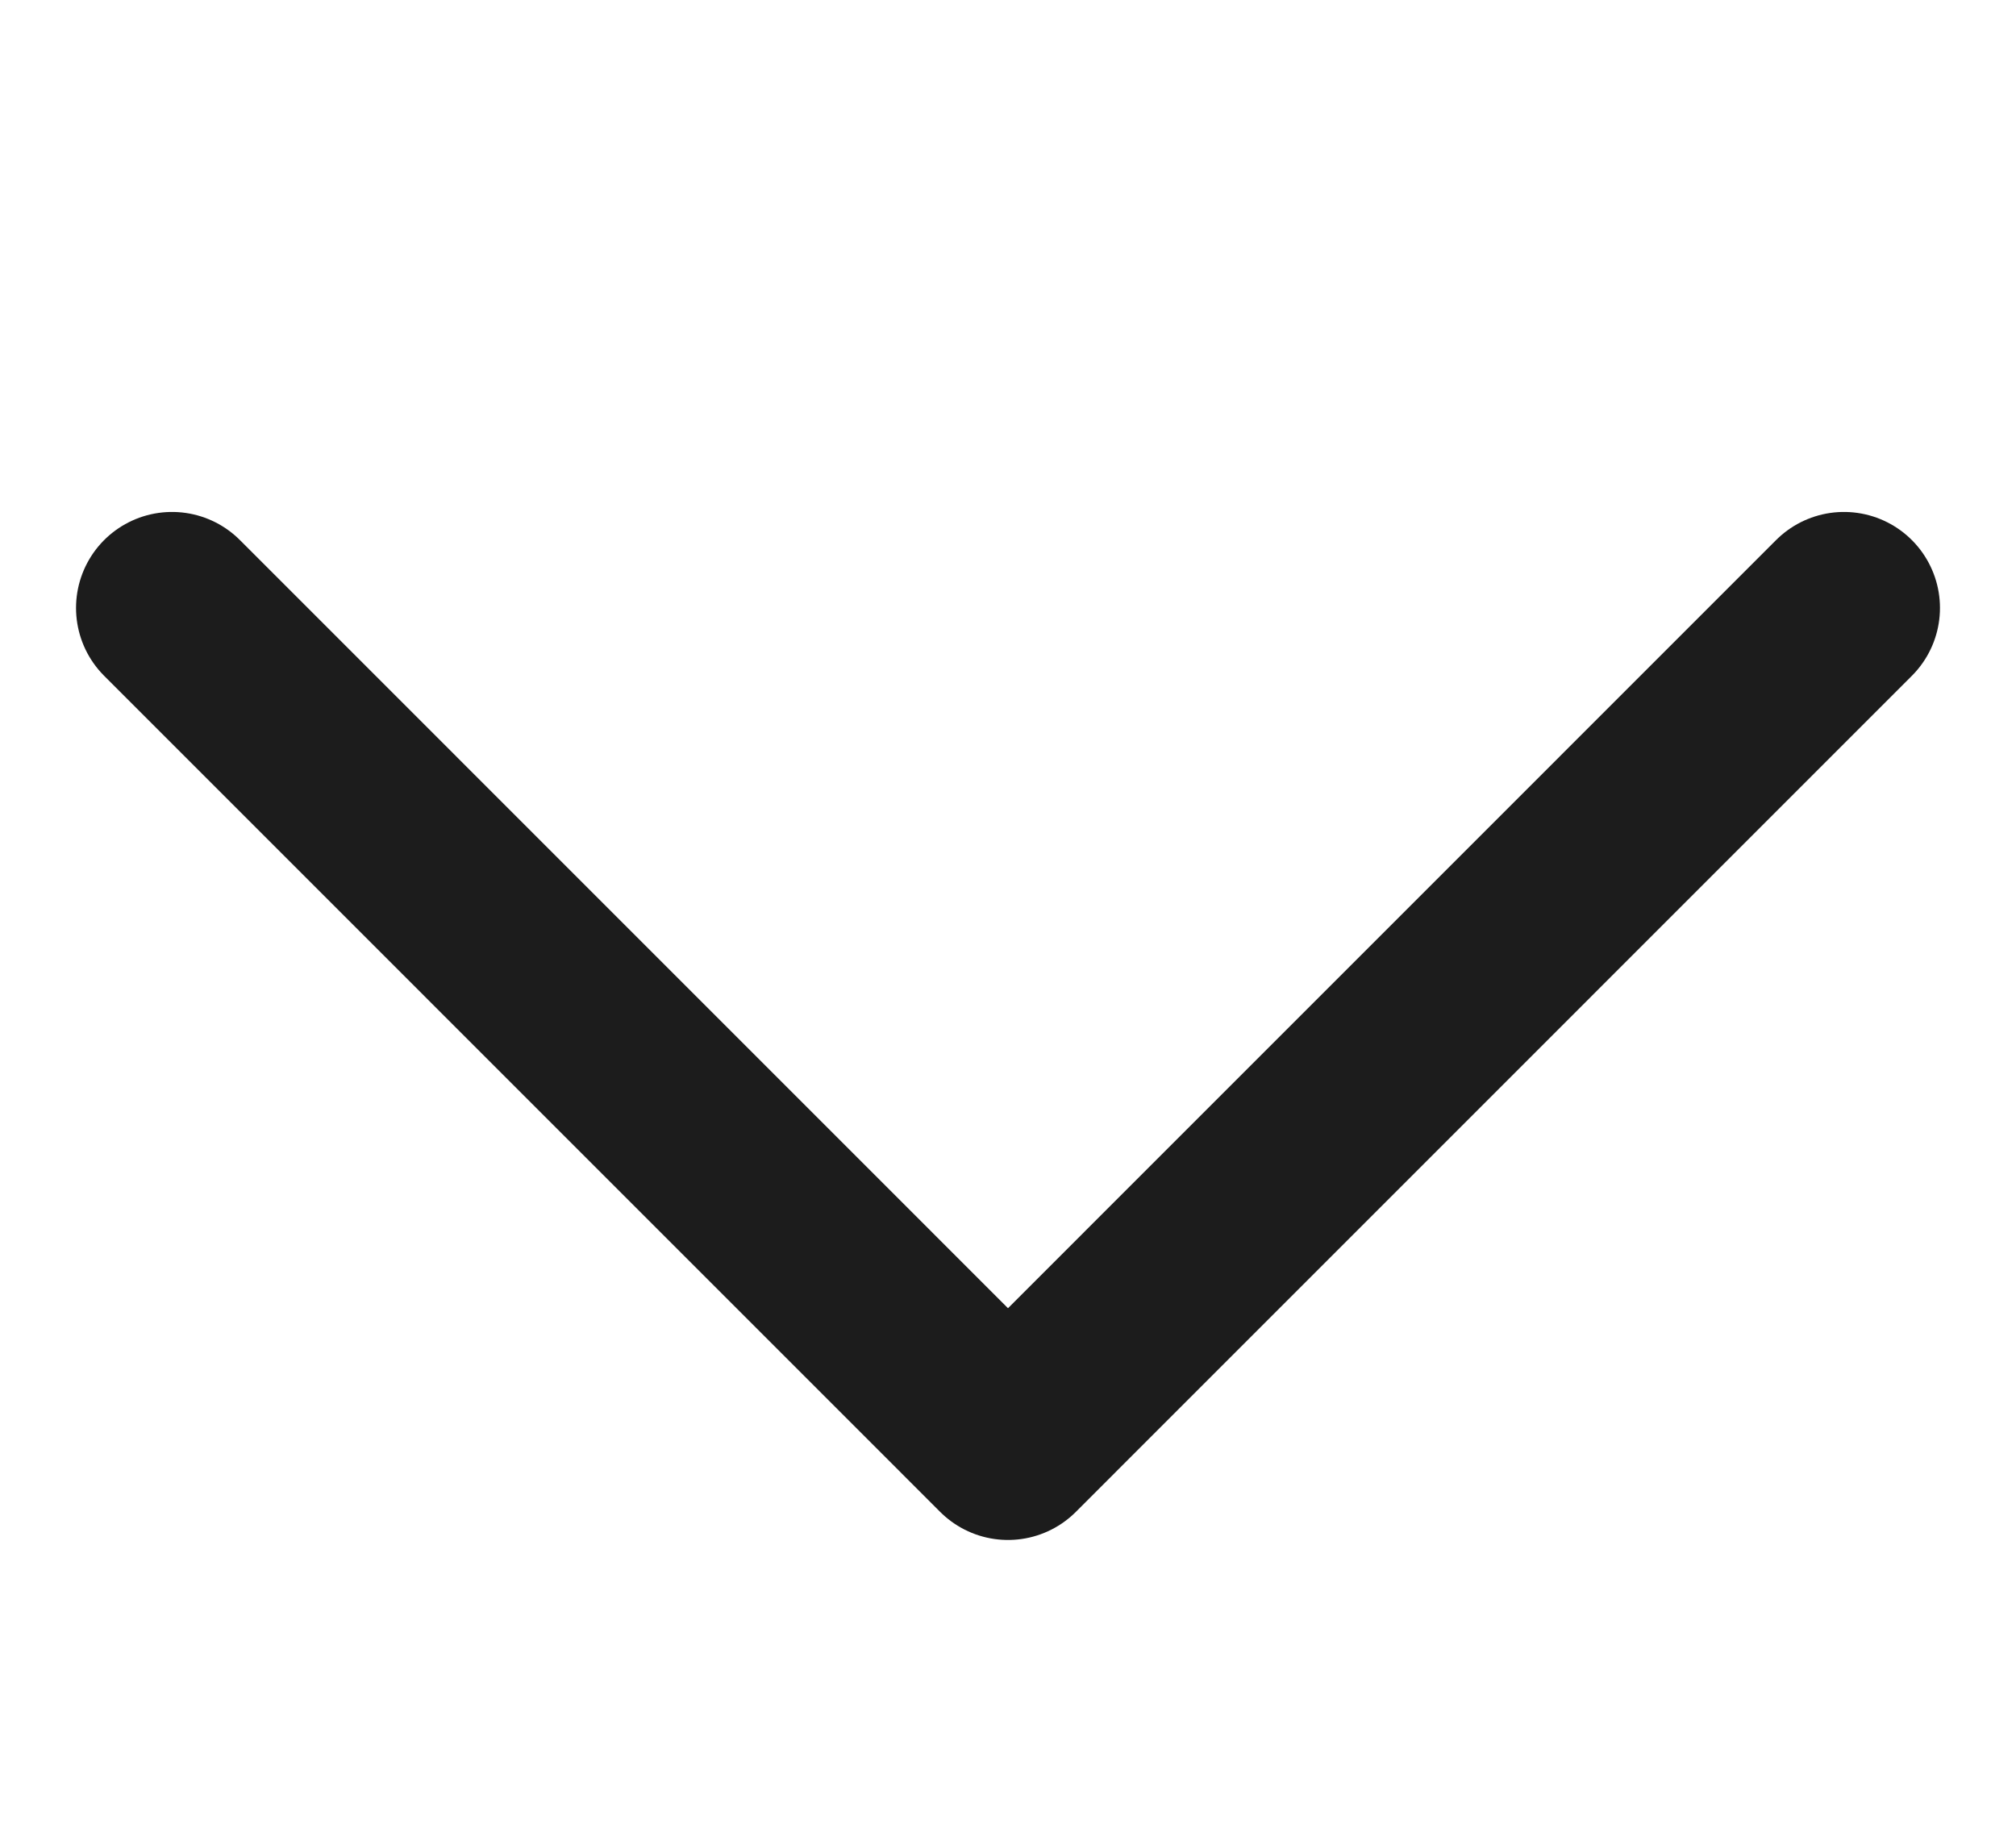 <svg width="21" height="19" viewBox="0 0 21 19" fill="none" xmlns="http://www.w3.org/2000/svg">
<path d="M19.208 6.333L10.5 15.042L1.792 6.333" stroke="#1C1C1C" stroke-width="2" stroke-linecap="round" stroke-linejoin="round"/>
</svg>
